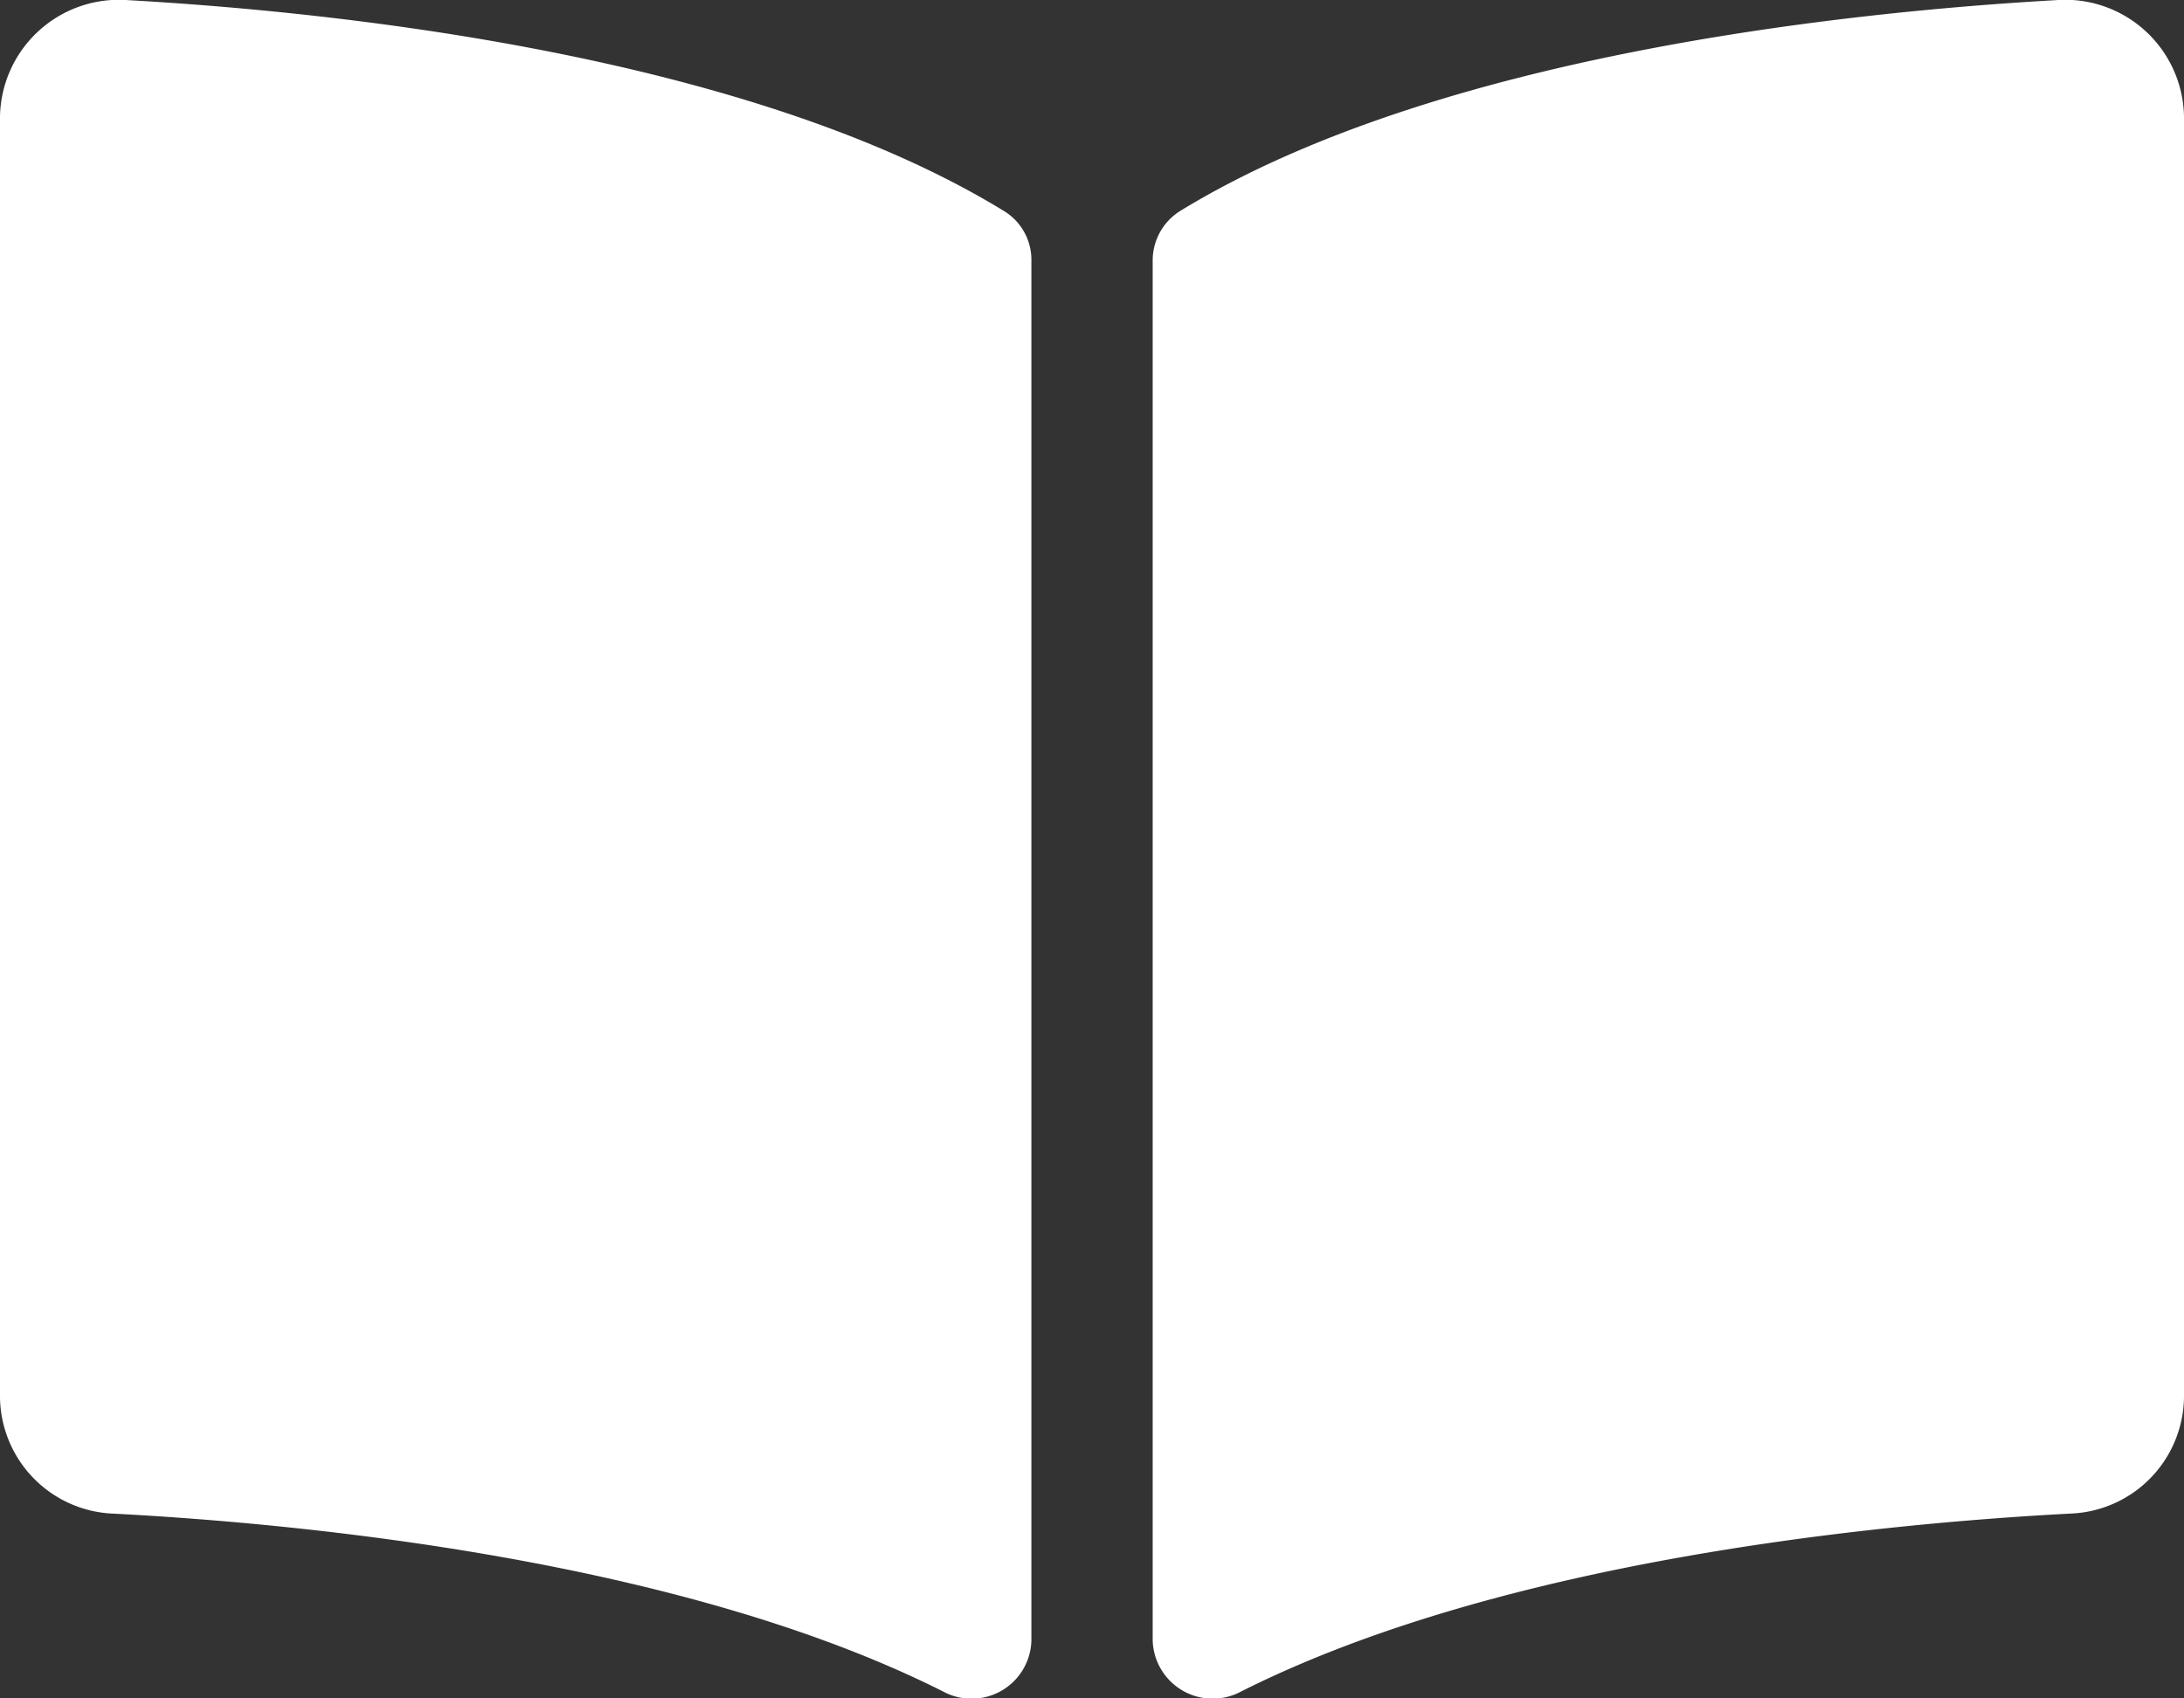 <svg xmlns="http://www.w3.org/2000/svg" width="29.62" height="23.038" viewBox="0 0 29.62 23.038">
  <rect x="0" y="0" width="29.62" height="23.038" fill="#333333" stroke="none"/>
  <path id="Icon_awesome-book-open" data-name="Icon awesome-book-open" d="M27.884,2.252c-2.818.16-8.419.742-11.877,2.859a.791.791,0,0,0-.374.677V24.5a.814.814,0,0,0,1.2.694c3.558-1.791,8.7-2.279,11.247-2.413A1.6,1.6,0,0,0,29.62,21.2V3.831a1.612,1.612,0,0,0-1.737-1.579ZM13.614,5.111c-3.457-2.117-9.058-2.7-11.877-2.859A1.613,1.613,0,0,0,0,3.831V21.205a1.6,1.6,0,0,0,1.544,1.577c2.545.134,7.693.623,11.25,2.414a.811.811,0,0,0,1.194-.692V5.779A.774.774,0,0,0,13.614,5.111Z" transform="translate(0 -2.25)" fill="#fff"/>
</svg>
